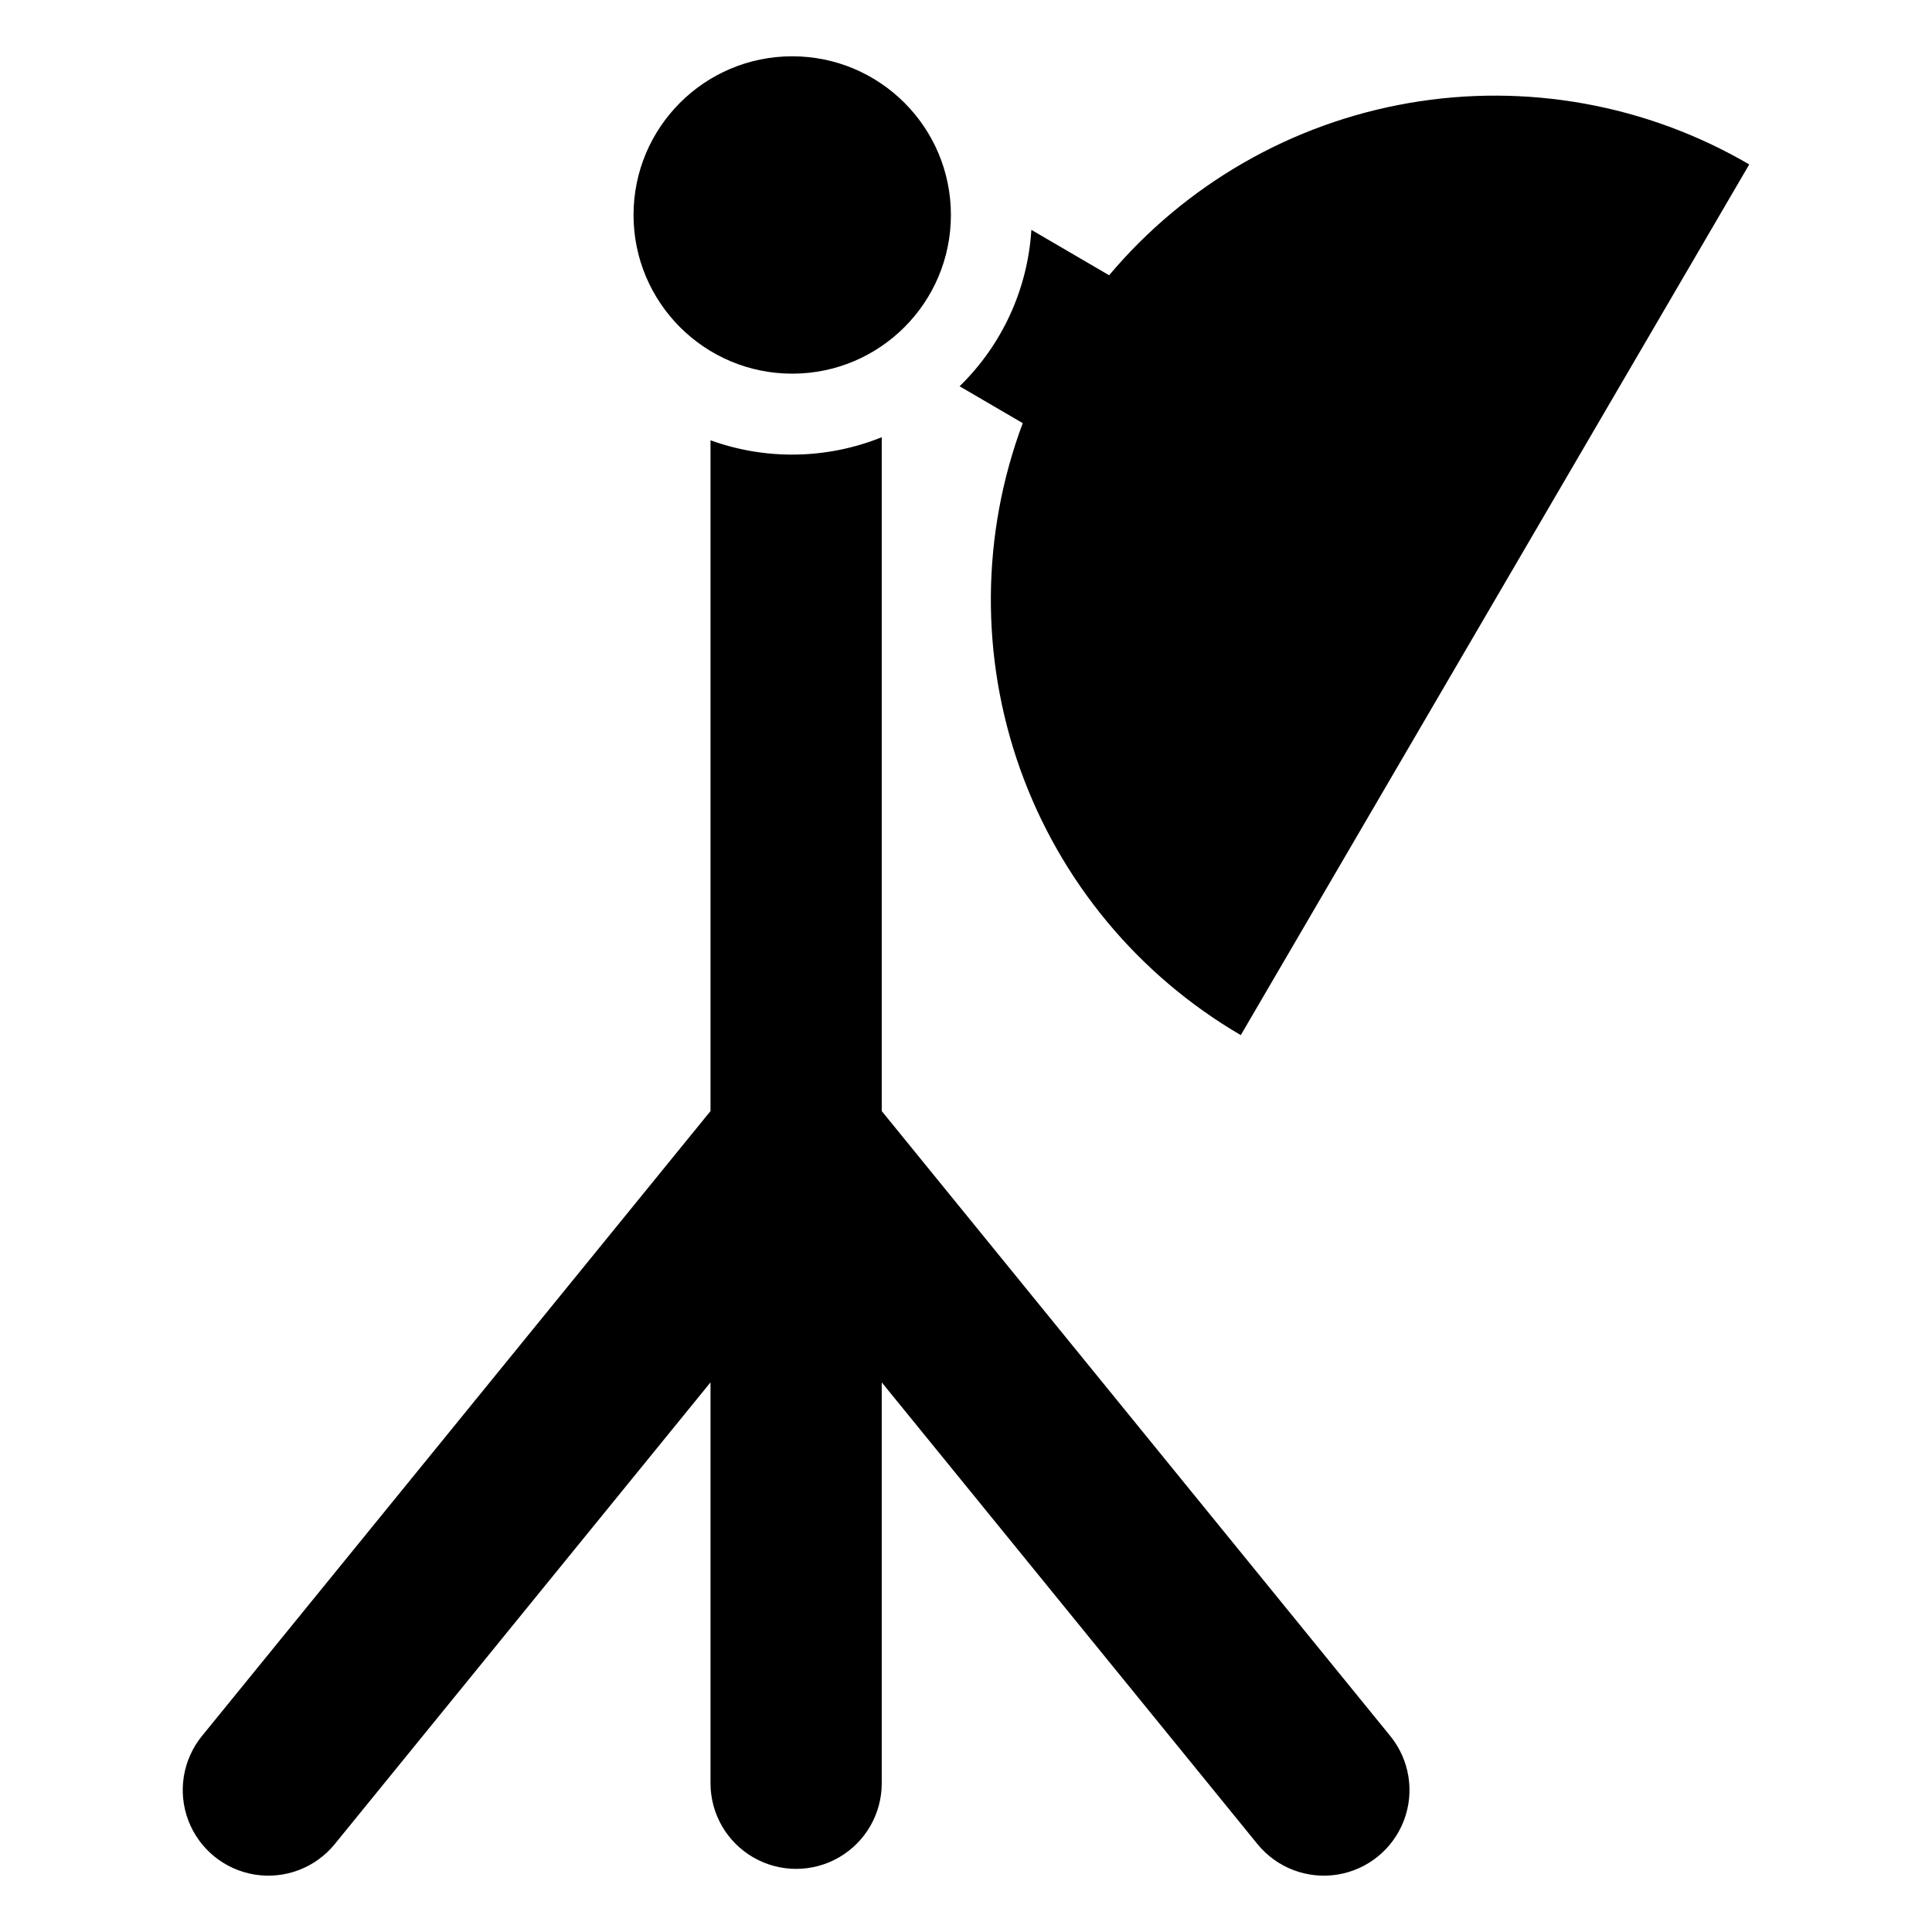 <?xml version="1.0" encoding="UTF-8"?>
<!-- Uploaded to: ICON Repo, www.svgrepo.com, Generator: ICON Repo Mixer Tools -->
<svg fill="#000000" width="800px" height="800px" version="1.1" viewBox="144 144 512 512" xmlns="http://www.w3.org/2000/svg">
 <g>
  <path d="m396 200.97c0 23.227-18.828 42.055-42.055 42.055-23.223 0-42.051-18.828-42.051-42.055 0-23.223 18.828-42.051 42.051-42.051 23.227 0 42.055 18.828 42.055 42.051"/>
  <path d="m377.67 438.45v-178.58c-14.508 5.848-30.668 6.137-45.379 0.809v177.77l-134.77 165.61c-5.117 6.289-6.492 14.828-3.606 22.402s9.598 13.035 17.598 14.324c8.004 1.285 16.086-1.793 21.203-8.082l99.574-122.36v106.24c0 8.109 4.328 15.598 11.348 19.652 7.019 4.051 15.668 4.051 22.688 0 7.019-4.055 11.344-11.543 11.344-19.652v-106.24l99.566 122.36h0.004c5.117 6.289 13.199 9.367 21.203 8.082 8.004-1.289 14.711-6.75 17.598-14.324s1.512-16.113-3.606-22.402z"/>
  <path d="m472.82 418.32 134.75-230.75-0.004 0.004c-27.203-15.883-59.141-21.645-90.18-16.27-31.035 5.375-59.18 21.539-79.457 45.645l-20.609-12.035c-0.965 15.699-7.746 30.48-19.02 41.453l16.738 9.773c-11.023 29.508-11.273 61.961-0.703 91.633 10.574 29.672 31.285 54.66 58.484 70.547z"/>
 </g>
</svg>